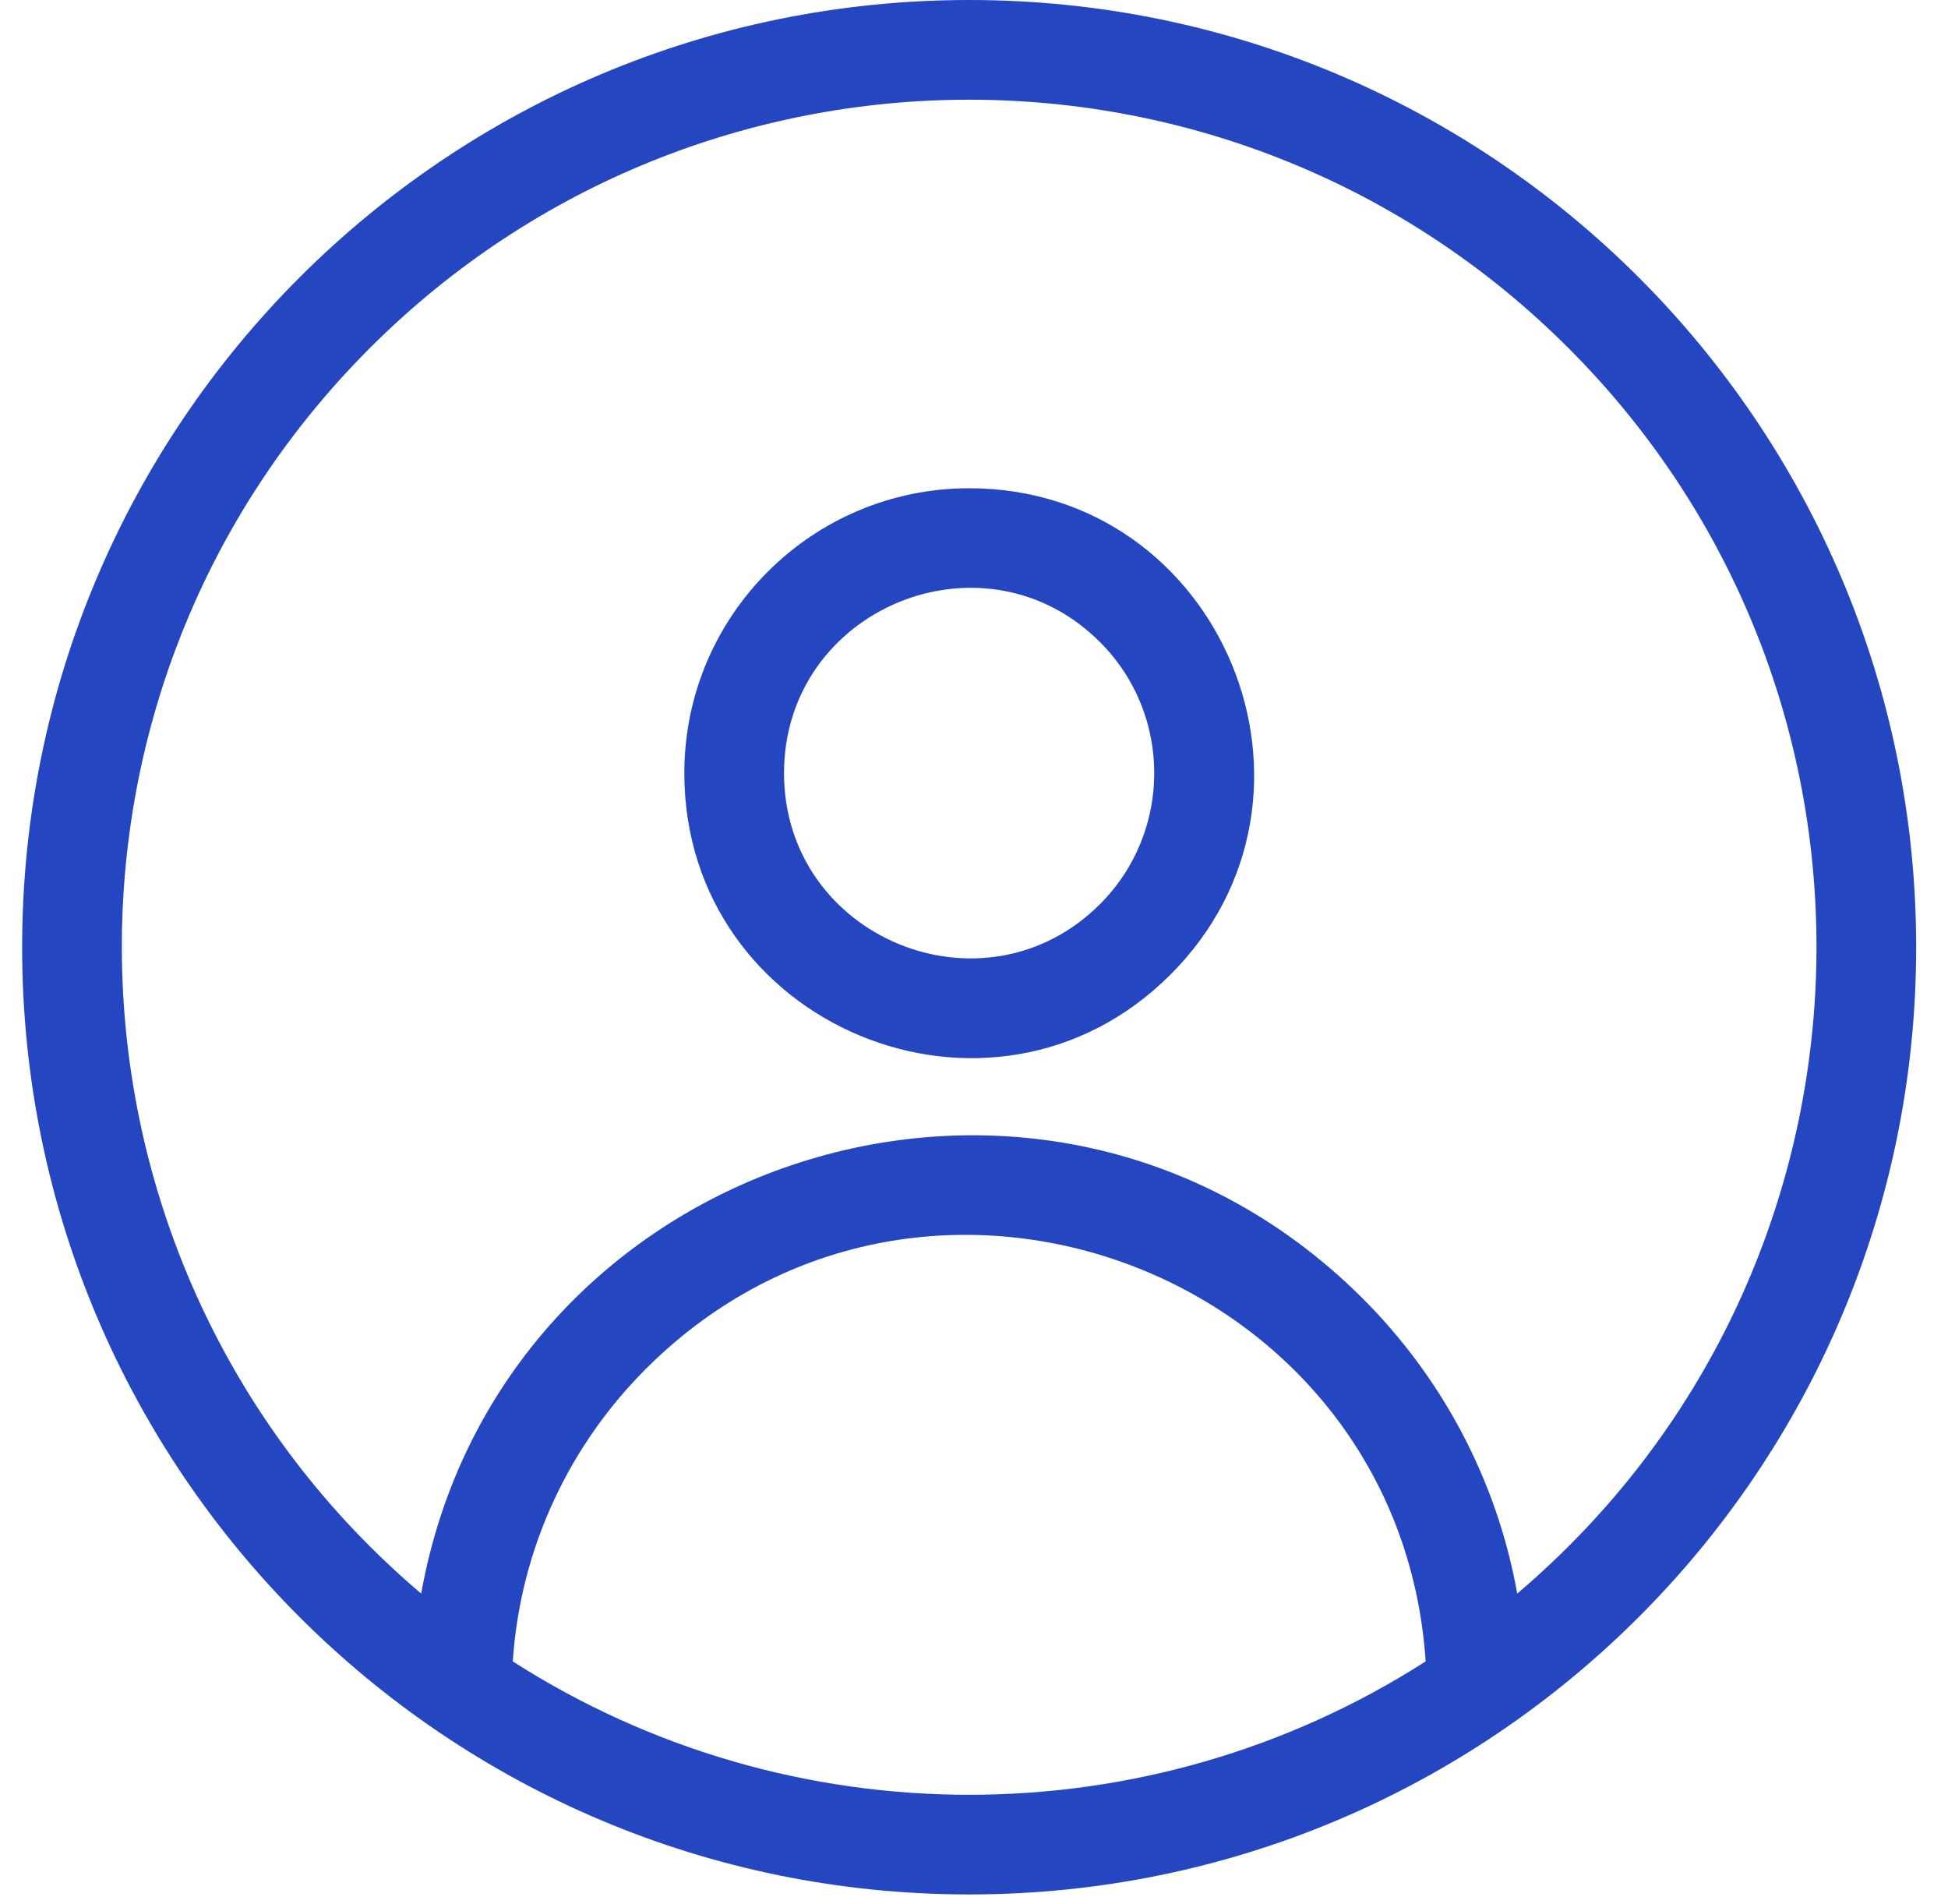 <svg width="44" height="43" viewBox="0 0 44 43" fill="none" xmlns="http://www.w3.org/2000/svg">
<path fill-rule="evenodd" clip-rule="evenodd" d="M21.891 11.026C27.604 11.026 30.481 17.965 26.439 22.008C22.396 26.05 15.457 23.17 15.457 17.459C15.457 13.906 18.339 11.026 21.891 11.026ZM21.891 0C10.078 0 0.5 9.578 0.5 21.391C0.5 33.204 10.076 42.781 21.891 42.781C33.704 42.781 43.281 33.204 43.281 21.391C43.281 9.578 33.704 0 21.891 0ZM35.424 7.857C27.95 0.383 15.832 0.383 8.357 7.857C0.441 15.774 0.985 28.748 9.513 35.987C11.283 26.111 23.511 22.124 30.742 29.285C32.541 31.067 33.805 33.387 34.27 35.987C42.796 28.748 43.341 15.774 35.424 7.857ZM11.582 37.518C17.852 41.535 25.932 41.535 32.202 37.518C31.611 28.735 20.896 24.665 14.624 30.877C12.885 32.598 11.756 34.927 11.582 37.518ZM24.848 14.502C22.22 11.874 17.709 13.744 17.709 17.459C17.709 21.174 22.22 23.042 24.848 20.416C26.479 18.781 26.479 16.133 24.848 14.502Z" fill="#2446C0"/>
</svg>
